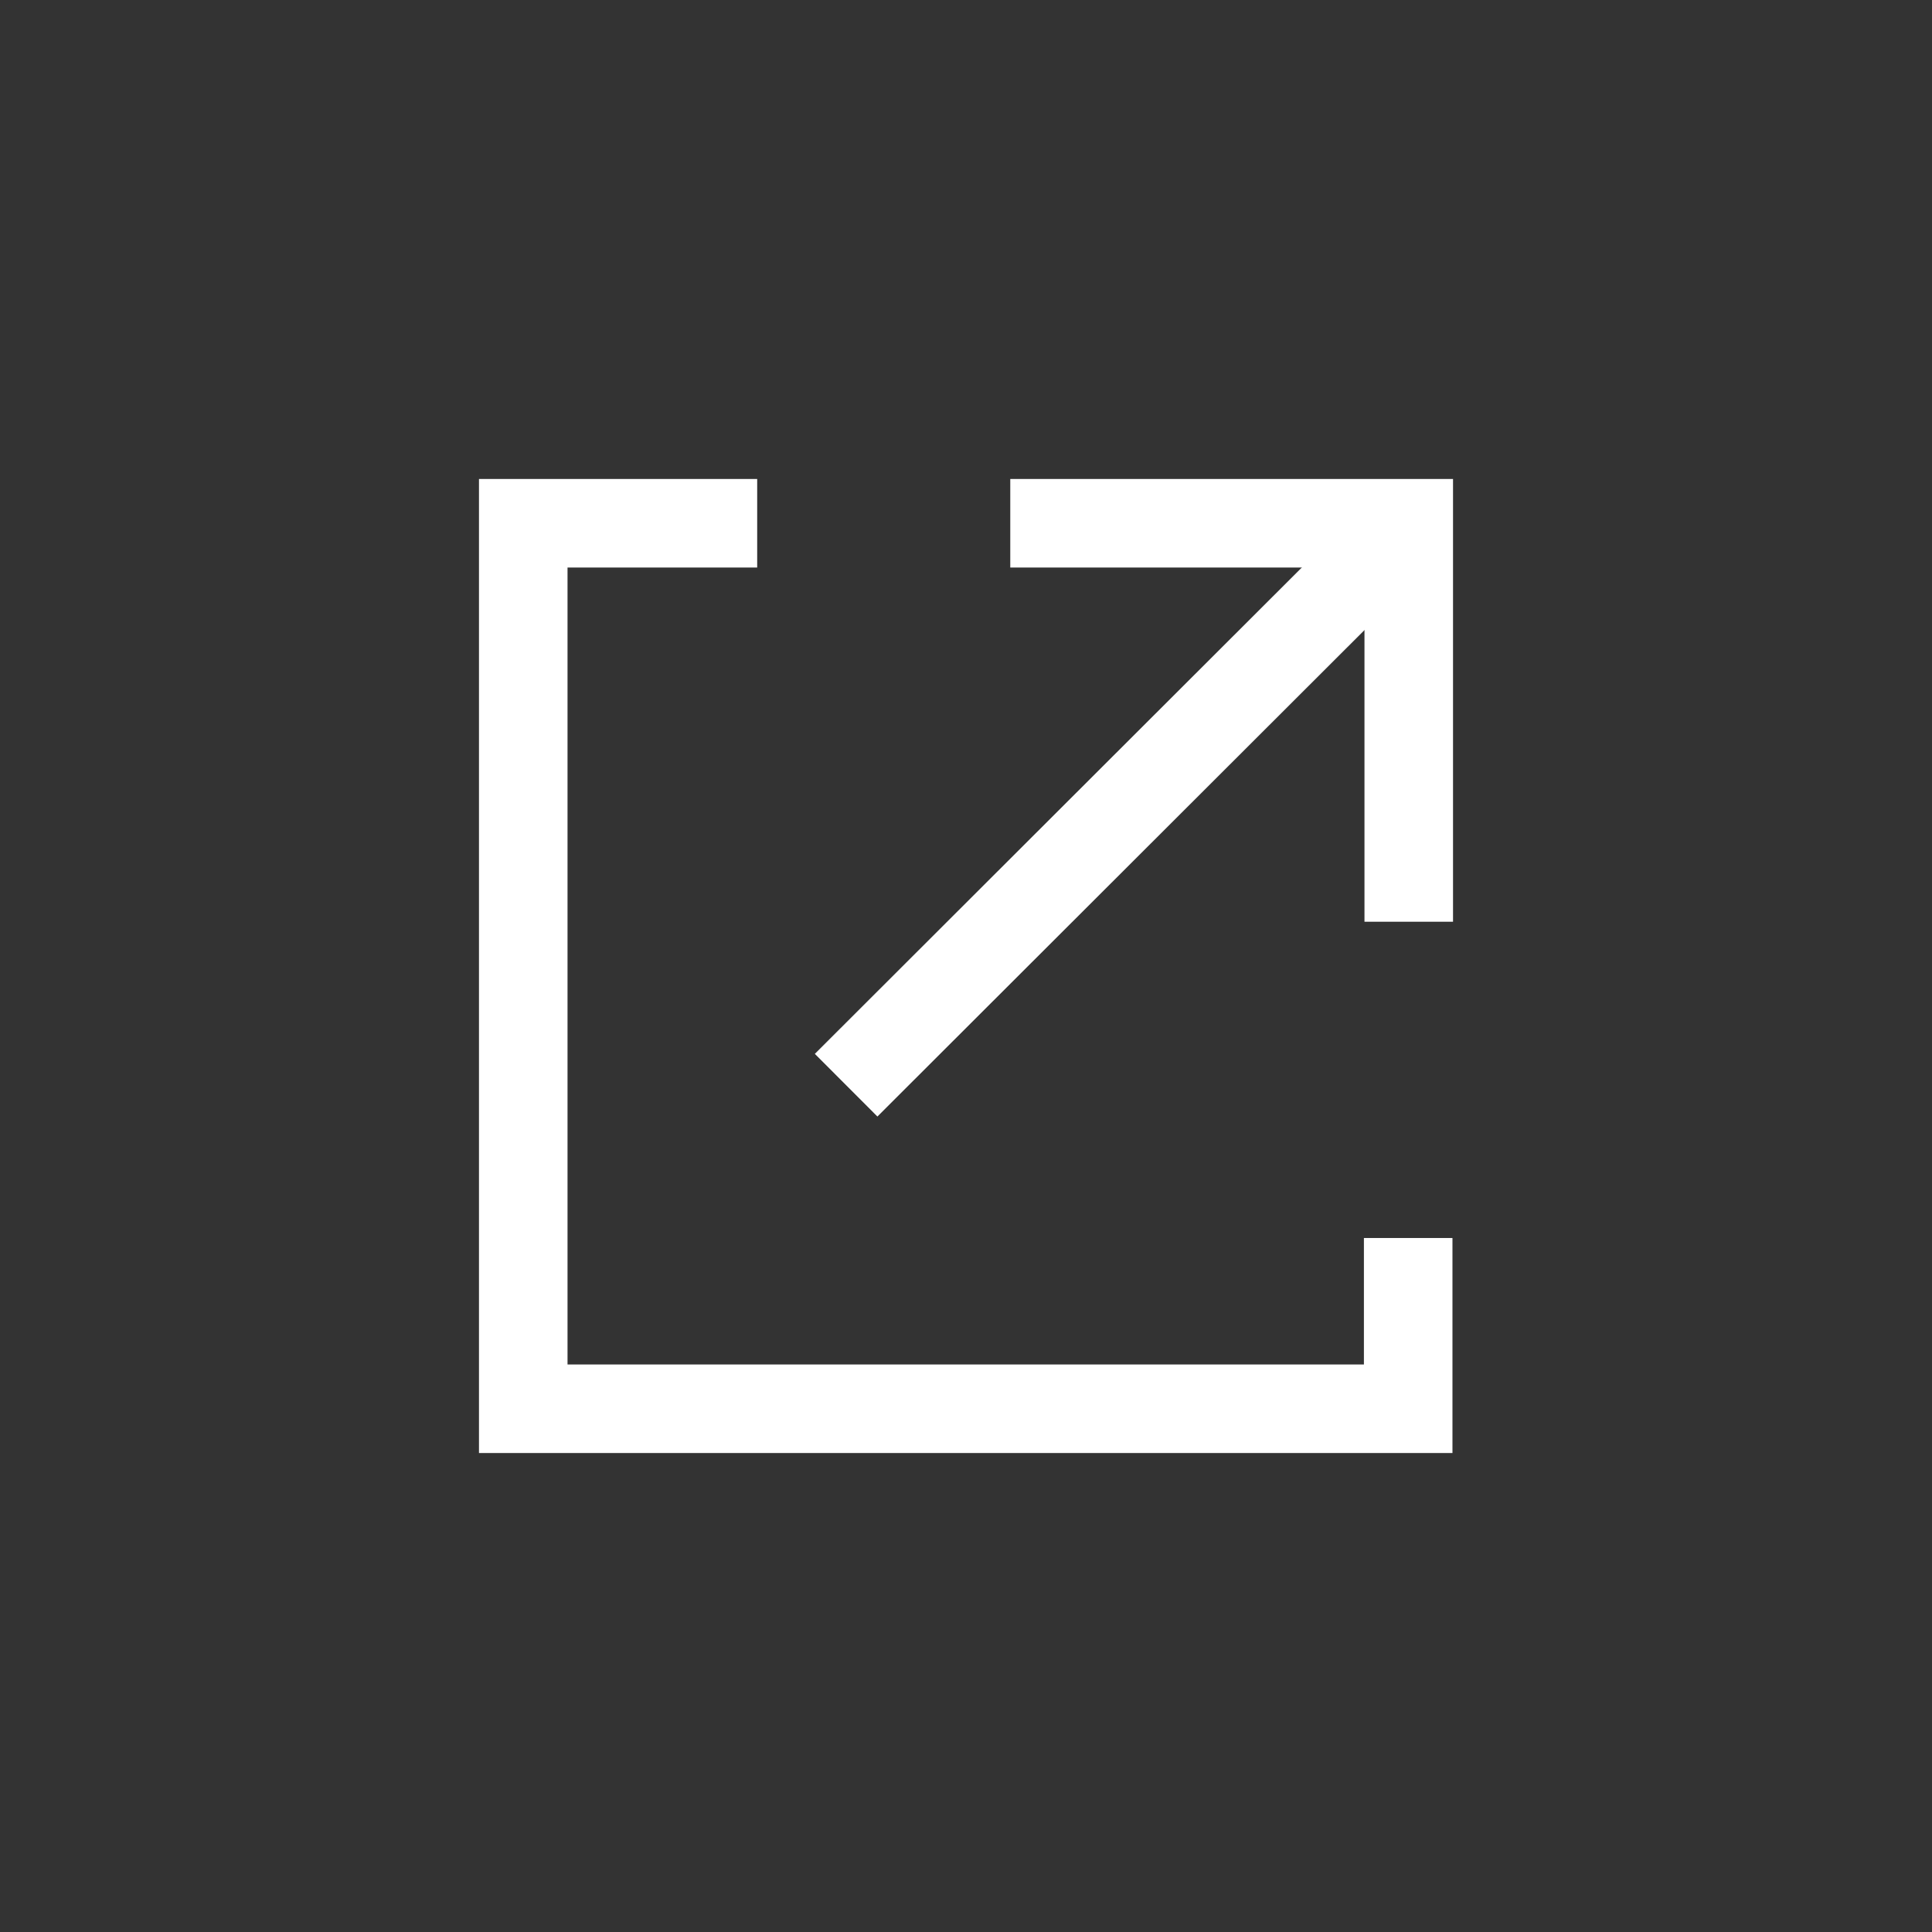 <svg width="24" height="24" viewBox="0 0 24 24" fill="none" xmlns="http://www.w3.org/2000/svg">
<rect x="0" y="0" width="24" height="24" fill="#333333" stroke="none"/>
<g clip-path="url(#clip0_11905_21492)">
<path d="M8.856 6.5L6.5 6.5V17.5H17.493V15.929" stroke="white" stroke-width="1.1" stroke-miterlimit="10" stroke-linecap="square"/>
<path d="M10.9 13.092L17 7" stroke="white" stroke-width="1.1" stroke-miterlimit="10" stroke-linecap="square" stroke-linejoin="round"/>
<path d="M13.1 6.5H17.5V10.9" stroke="white" stroke-width="1.1" stroke-miterlimit="10" stroke-linecap="square"/>
</g>
<defs>
<clipPath id="clip0_11905_21492">
<rect width="24" height="24" fill="white"/>
</clipPath>
</defs>
</svg>
